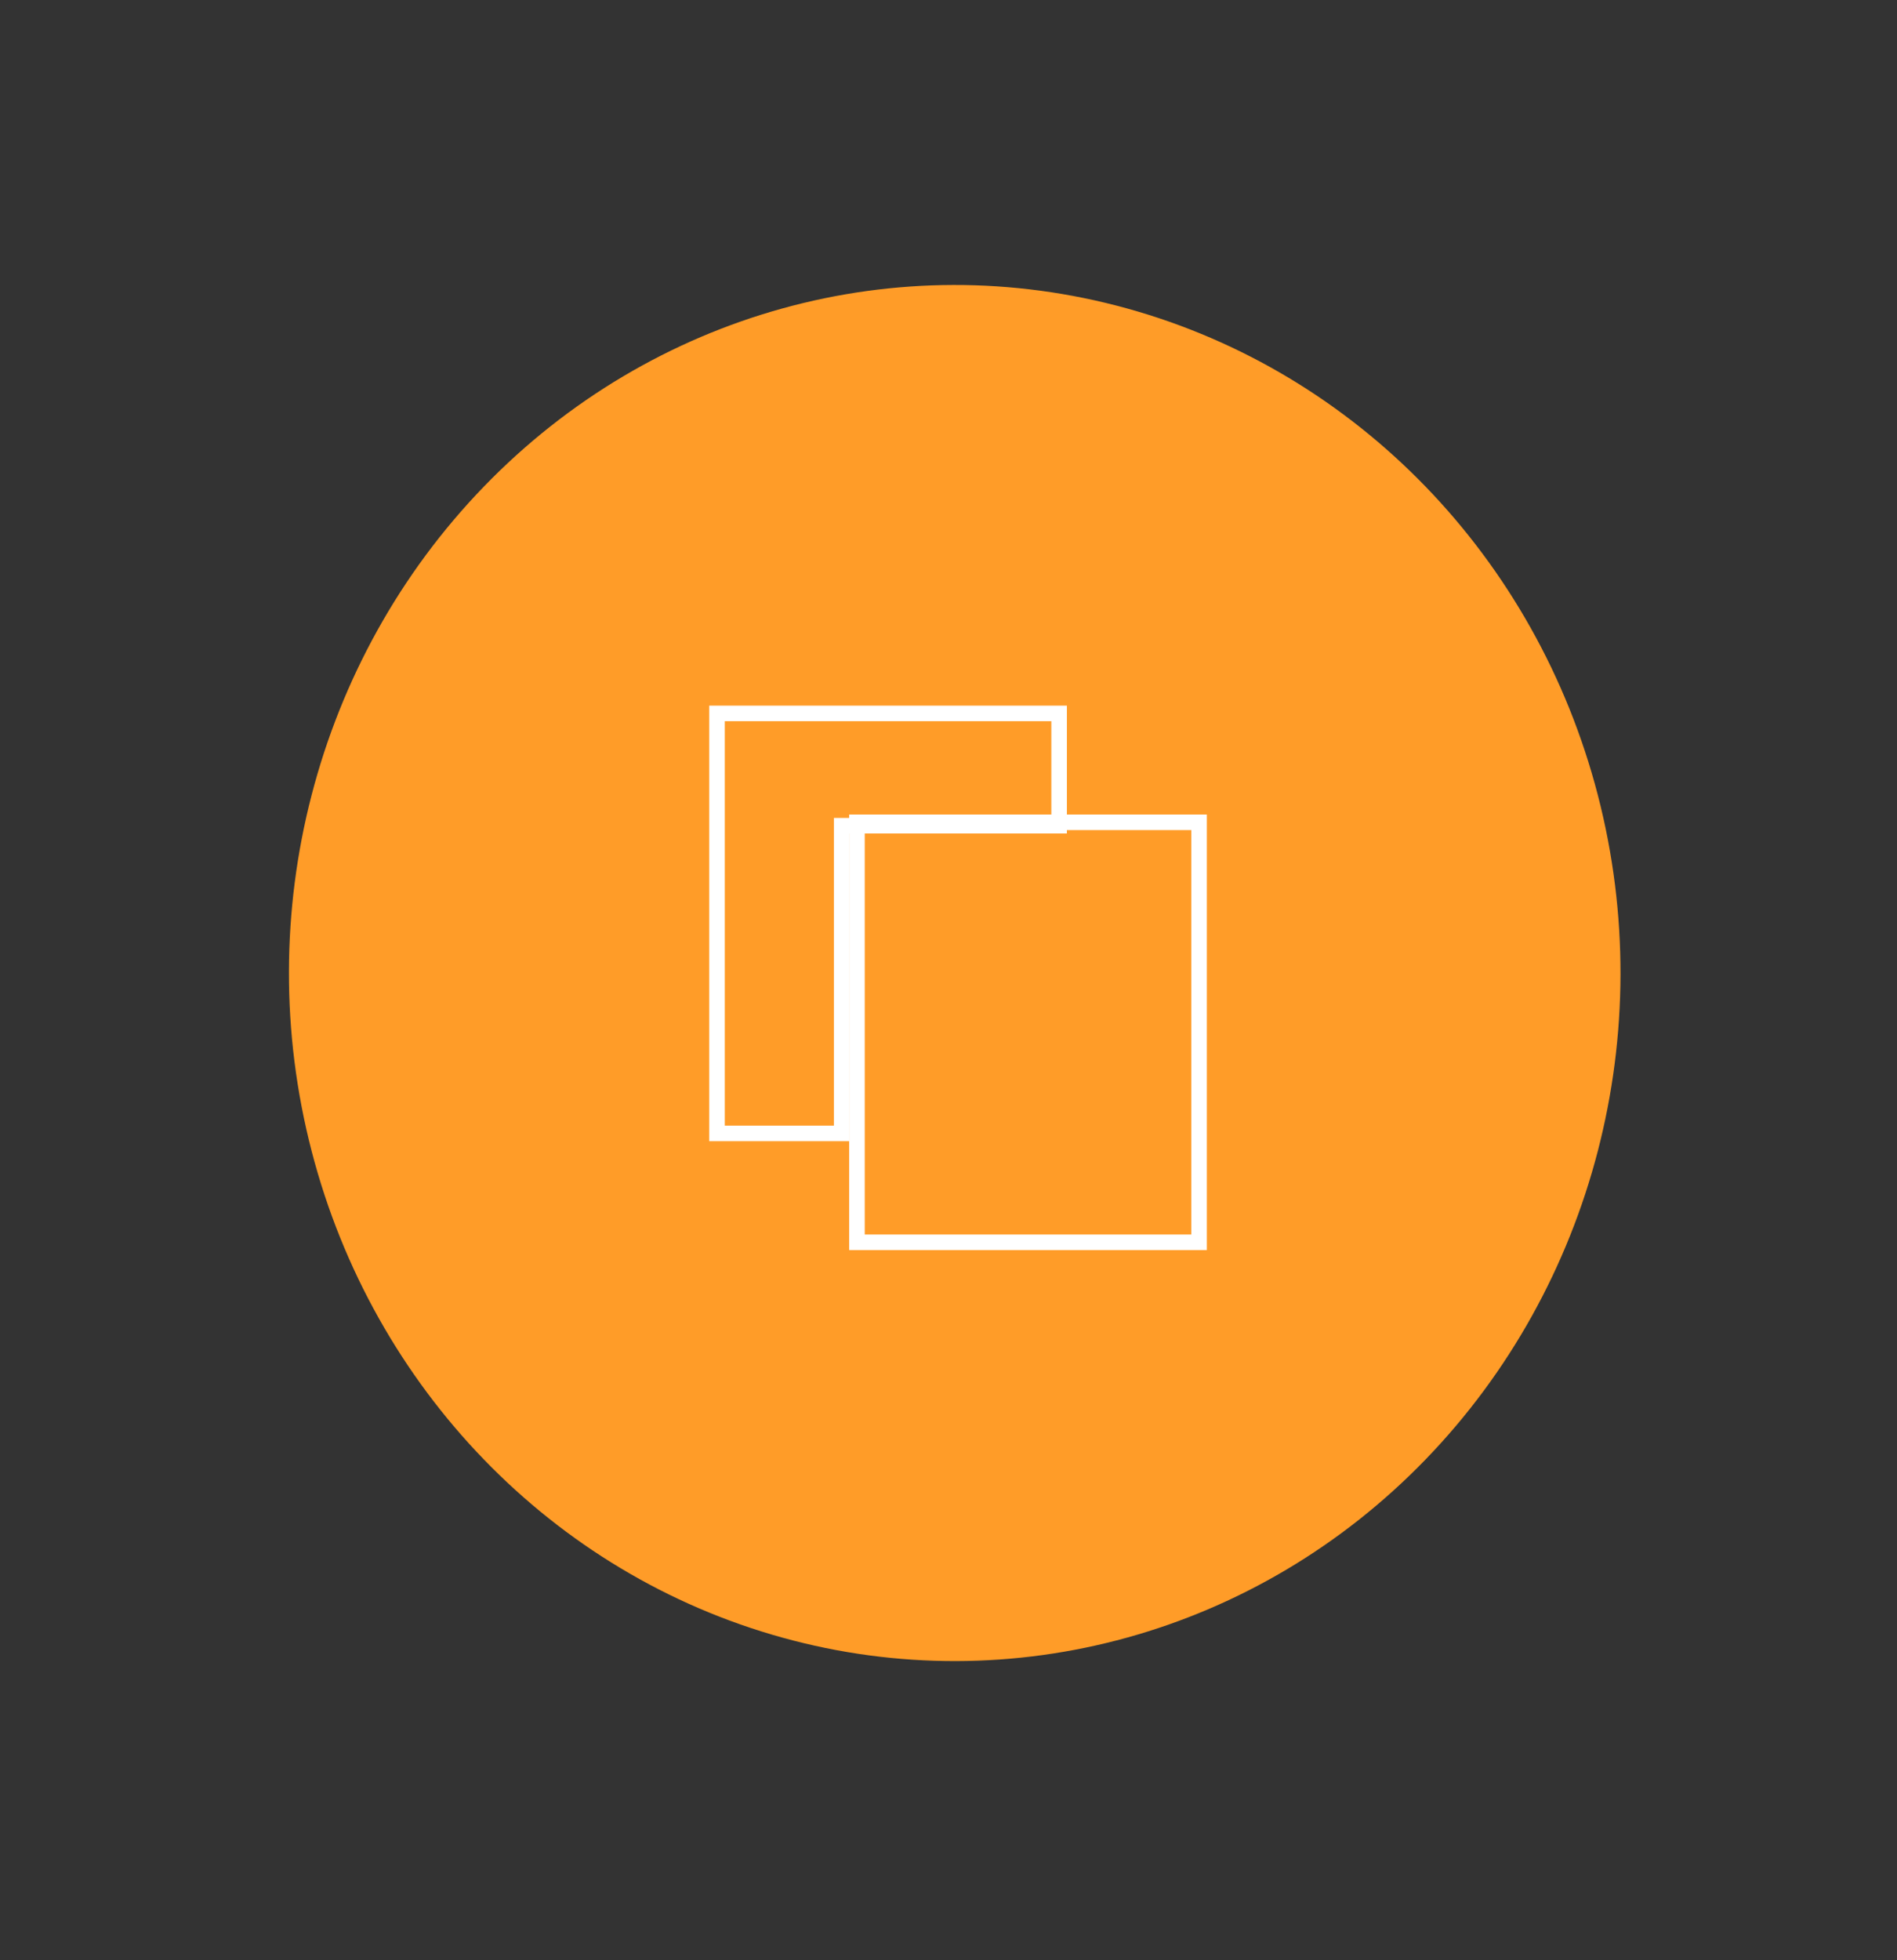 <svg width="122" height="126" viewBox="0 0 122 126" fill="none" xmlns="http://www.w3.org/2000/svg">
<rect x="0" y="0" width="122" height="126" fill="#333333" stroke="none"/>
<ellipse cx="43.5" cy="43.5" rx="43.5" ry="43.5" transform="matrix(0.696 0.719 -0.696 0.719 61.4 0)" fill="#FF9C28"/>
<path d="M68.114 53.082V45.863H46.113V72.863H54.129V53.082H68.114Z" stroke="white" stroke-miterlimit="10"/>
<path d="M69.098 52.863H55.113V72.644V79.863H77.114V52.863H69.098Z" stroke="white" stroke-miterlimit="10"/>
</svg>
